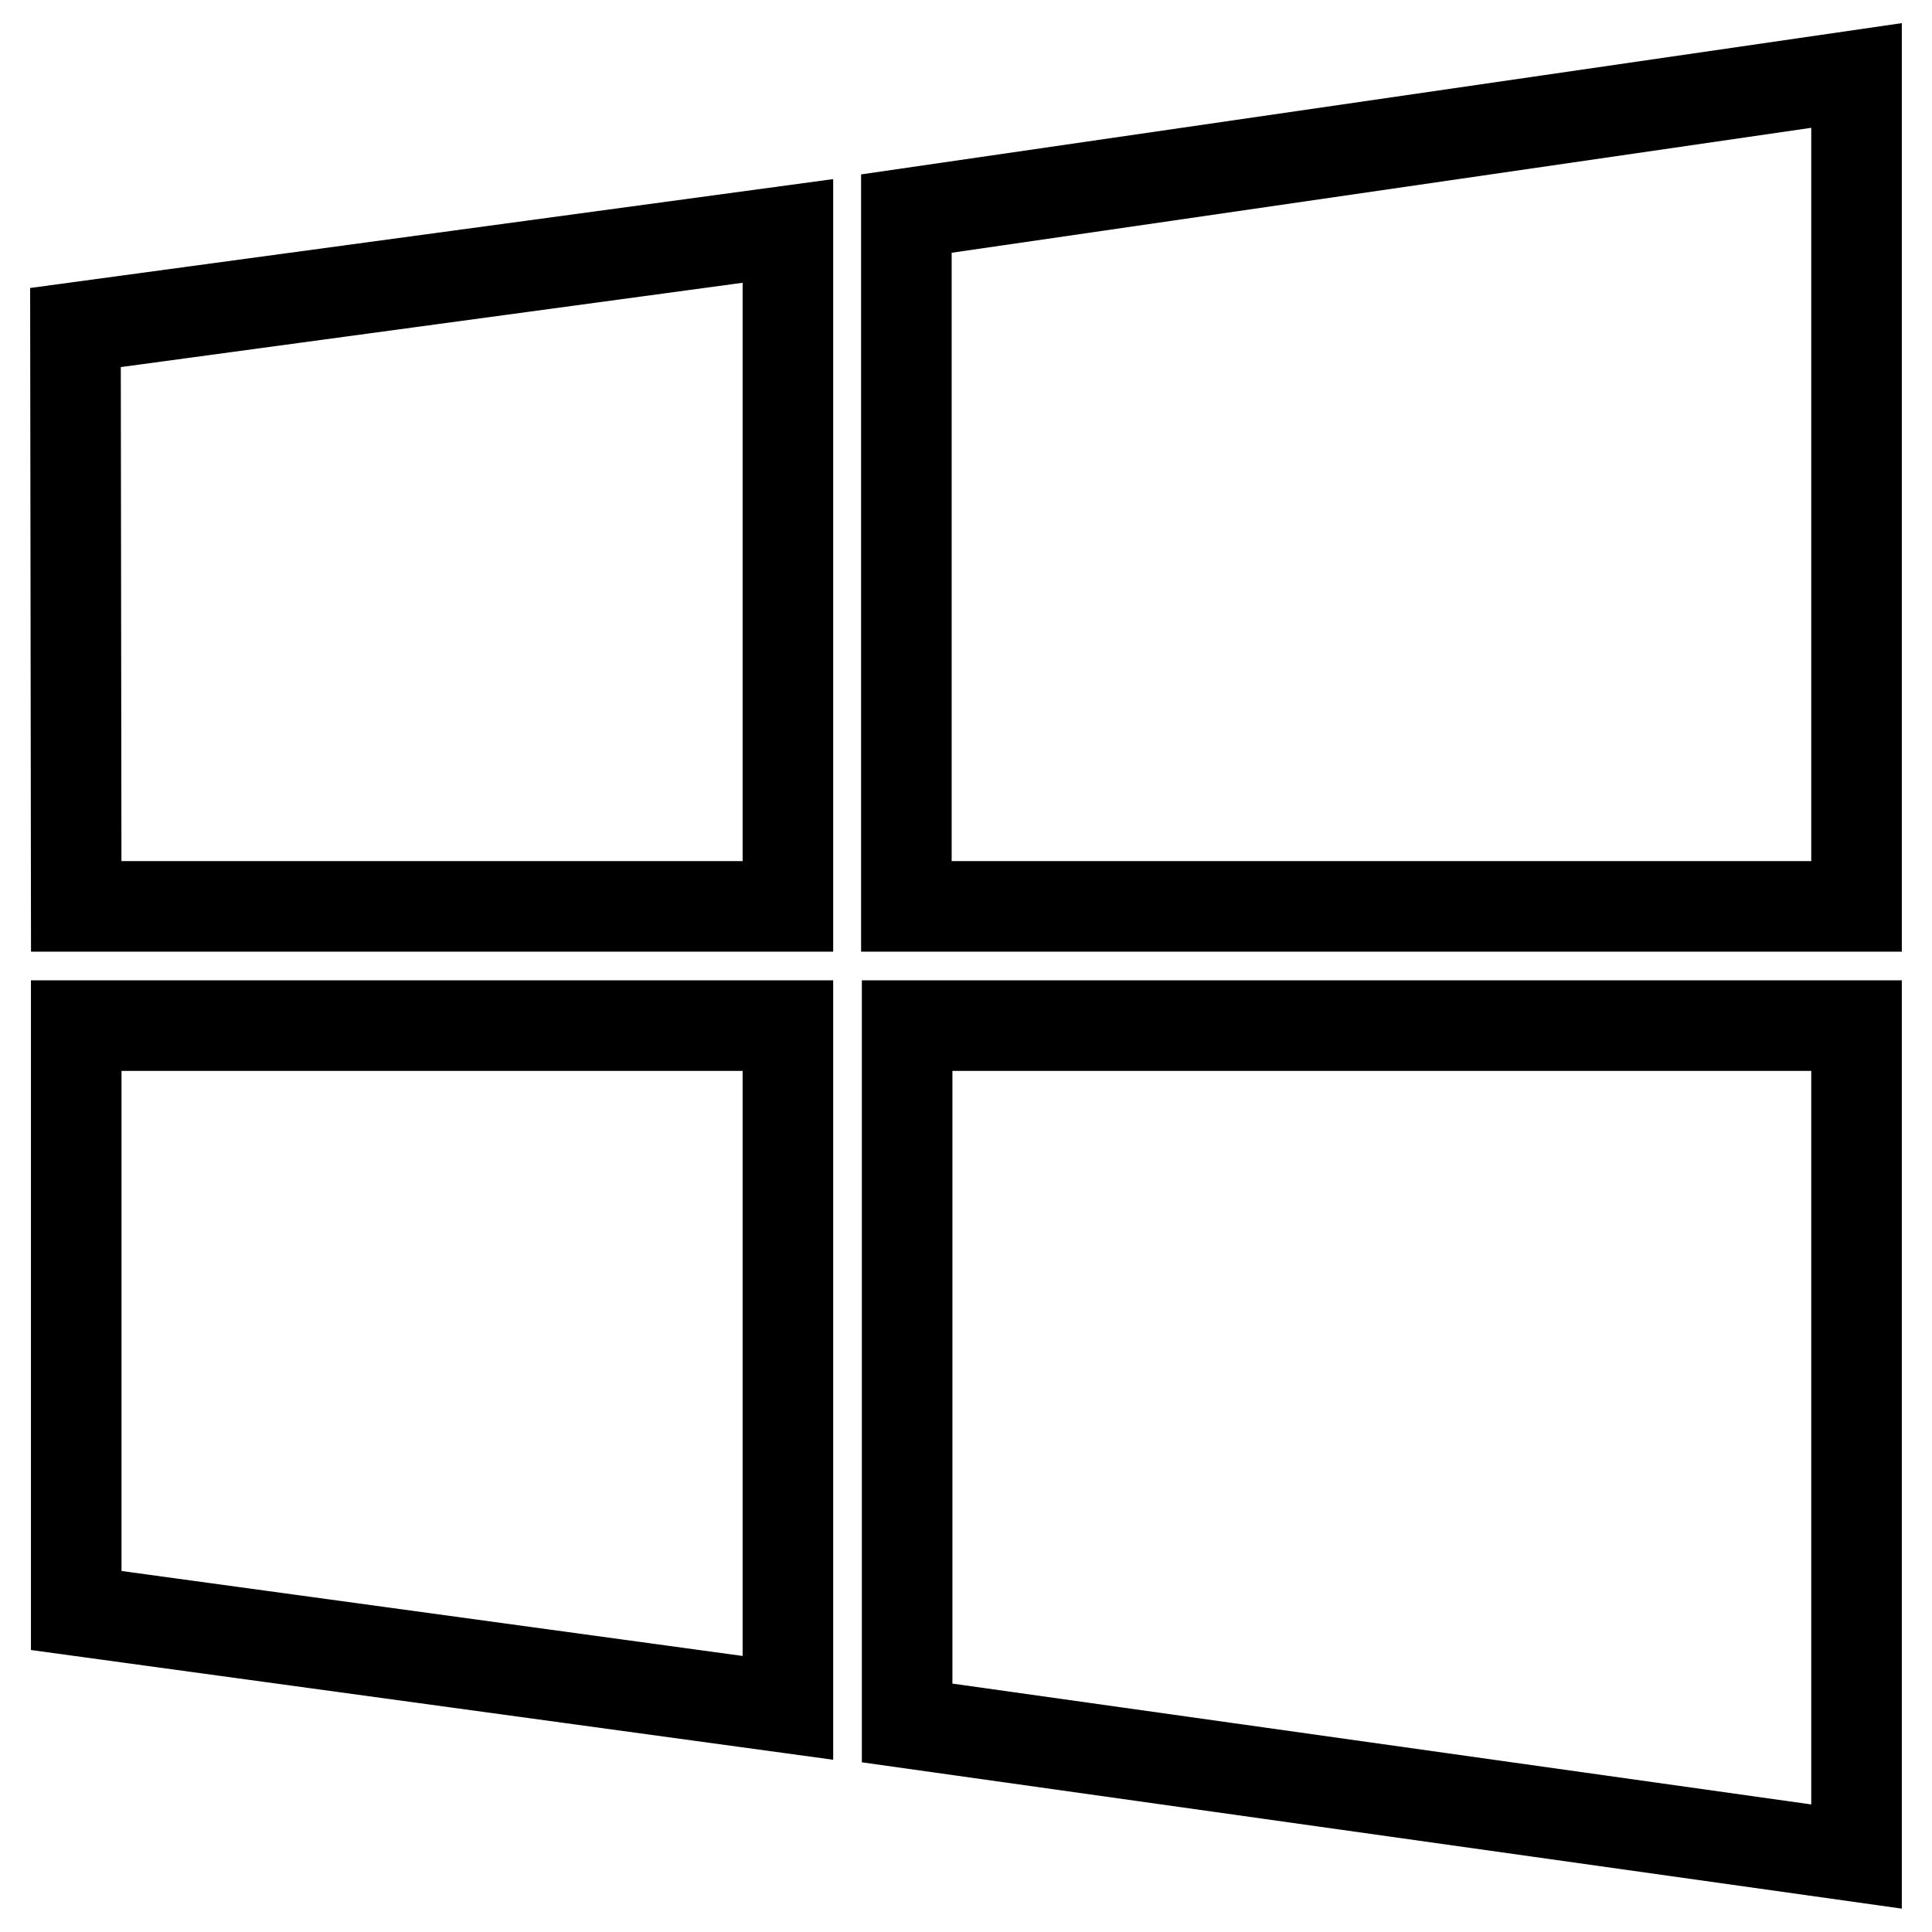 <?xml version="1.0" encoding="utf-8"?>
<!-- Svg Vector Icons : http://www.onlinewebfonts.com/icon -->
<!DOCTYPE svg PUBLIC "-//W3C//DTD SVG 1.1//EN" "http://www.w3.org/Graphics/SVG/1.1/DTD/svg11.dtd">
<svg version="1.1" xmlns="http://www.w3.org/2000/svg" xmlns:xlink="http://www.w3.org/1999/xlink" x="0px" y="0px" viewBox="0 0 256 256" enable-background="new 0 0 256 256" xml:space="preserve">
<g> <path stroke-width="12" fill-opacity="0" stroke="#000000"  d="M10.1,120.1L10,43.4l94.4-12.8v89.5H10.1z M120.1,28.3L246,10v110.1H120.1V28.3z M246,135.9l0,110.1 l-125.8-17.7v-92.4H246z M104.4,226.3l-94.3-12.9v-77.5h94.3V226.3z"/></g>
</svg>